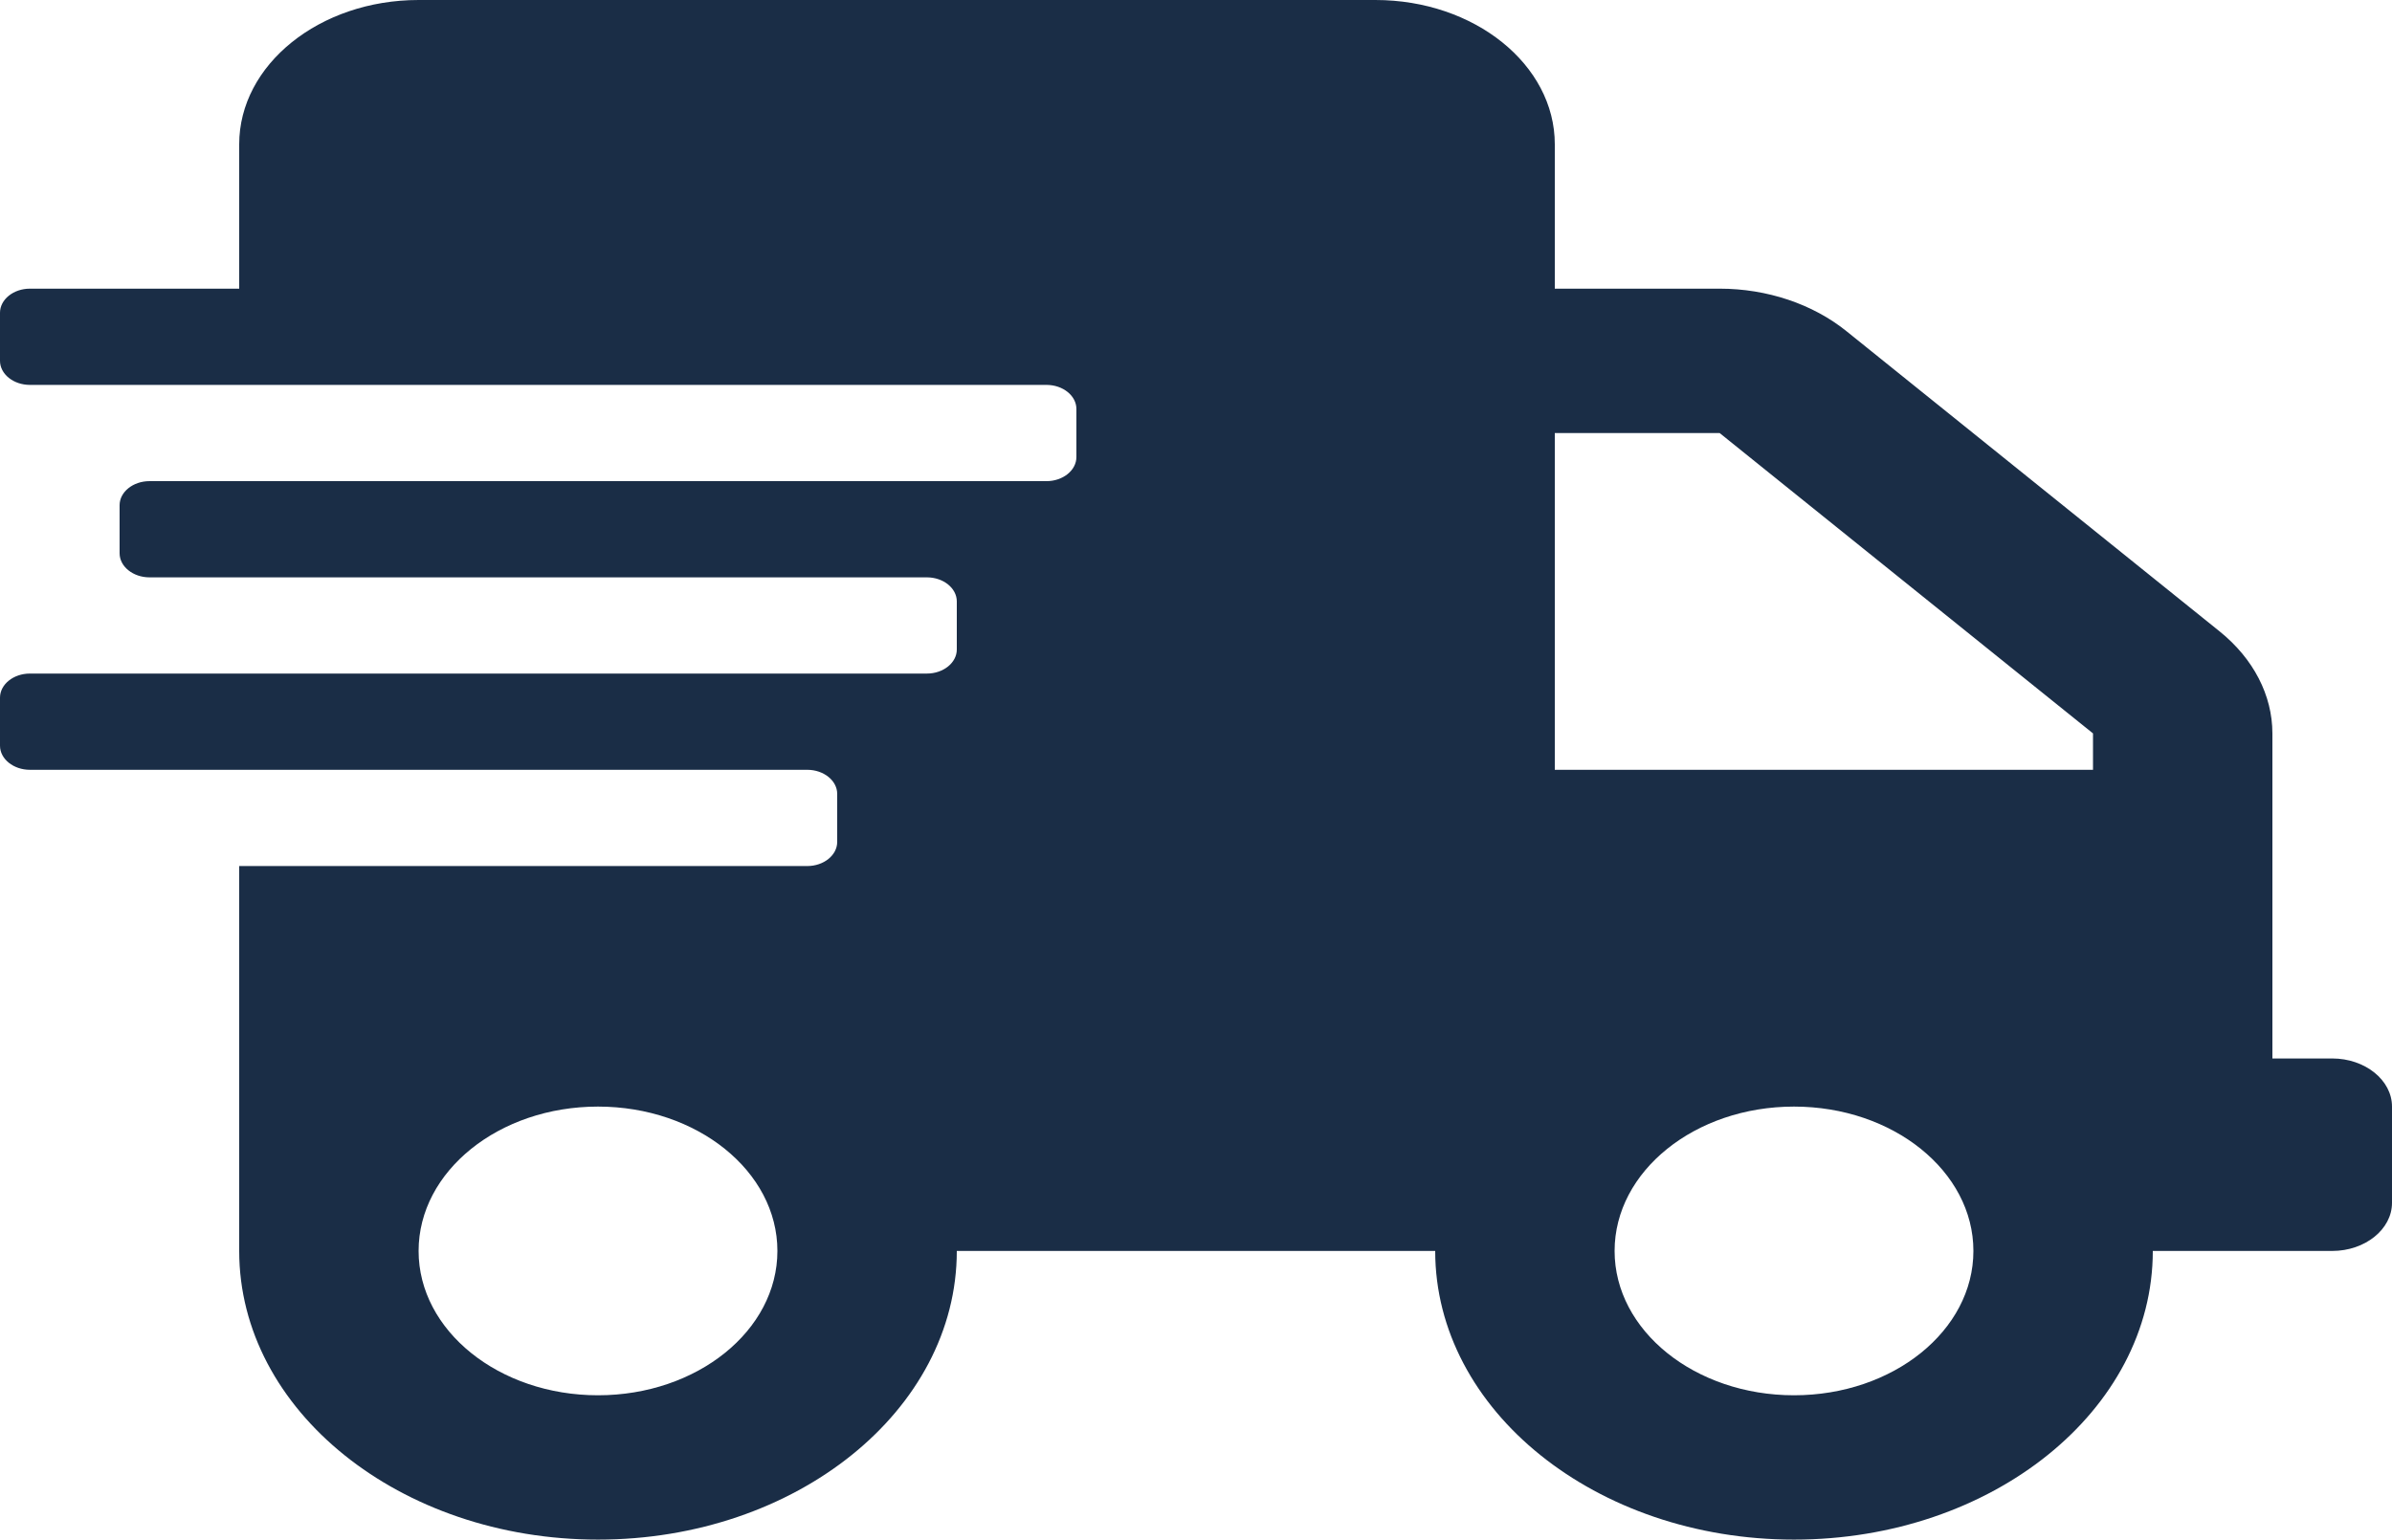 <?xml version="1.0" encoding="UTF-8"?> <svg xmlns="http://www.w3.org/2000/svg" width="73" height="47" viewBox="0 0 73 47" fill="none"><path d="M71.175 32.312H69.35V22.389C69.35 21.223 68.768 20.104 67.742 19.277L56.347 10.107C55.32 9.281 53.929 8.812 52.48 8.812H47.45V4.406C47.45 1.974 44.998 0 41.975 0H12.775C9.752 0 7.3 1.974 7.3 4.406V8.812H0.912C0.411 8.812 0 9.143 0 9.547V11.016C0 11.419 0.411 11.75 0.912 11.75H31.938C32.439 11.75 32.85 12.081 32.85 12.484V13.953C32.85 14.357 32.439 14.688 31.938 14.688H4.562C4.061 14.688 3.65 15.018 3.65 15.422V16.891C3.65 17.294 4.061 17.625 4.562 17.625H28.288C28.789 17.625 29.2 17.956 29.2 18.359V19.828C29.2 20.232 28.789 20.562 28.288 20.562H0.912C0.411 20.562 0 20.893 0 21.297V22.766C0 23.169 0.411 23.5 0.912 23.5H24.637C25.139 23.5 25.55 23.831 25.55 24.234V25.703C25.55 26.107 25.139 26.438 24.637 26.438H7.3V38.188C7.3 43.053 12.205 47 18.25 47C24.295 47 29.2 43.053 29.2 38.188H43.8C43.8 43.053 48.705 47 54.75 47C60.795 47 65.7 43.053 65.7 38.188H71.175C72.179 38.188 73 37.527 73 36.719V33.781C73 32.973 72.179 32.312 71.175 32.312ZM18.25 42.594C15.227 42.594 12.775 40.62 12.775 38.188C12.775 35.755 15.227 33.781 18.25 33.781C21.273 33.781 23.725 35.755 23.725 38.188C23.725 40.62 21.273 42.594 18.25 42.594ZM54.75 42.594C51.727 42.594 49.275 40.62 49.275 38.188C49.275 35.755 51.727 33.781 54.75 33.781C57.773 33.781 60.225 35.755 60.225 38.188C60.225 40.62 57.773 42.594 54.75 42.594ZM63.875 23.5H47.45V13.219H52.48L63.875 22.389V23.5Z" fill="#1A2D46"></path></svg> 